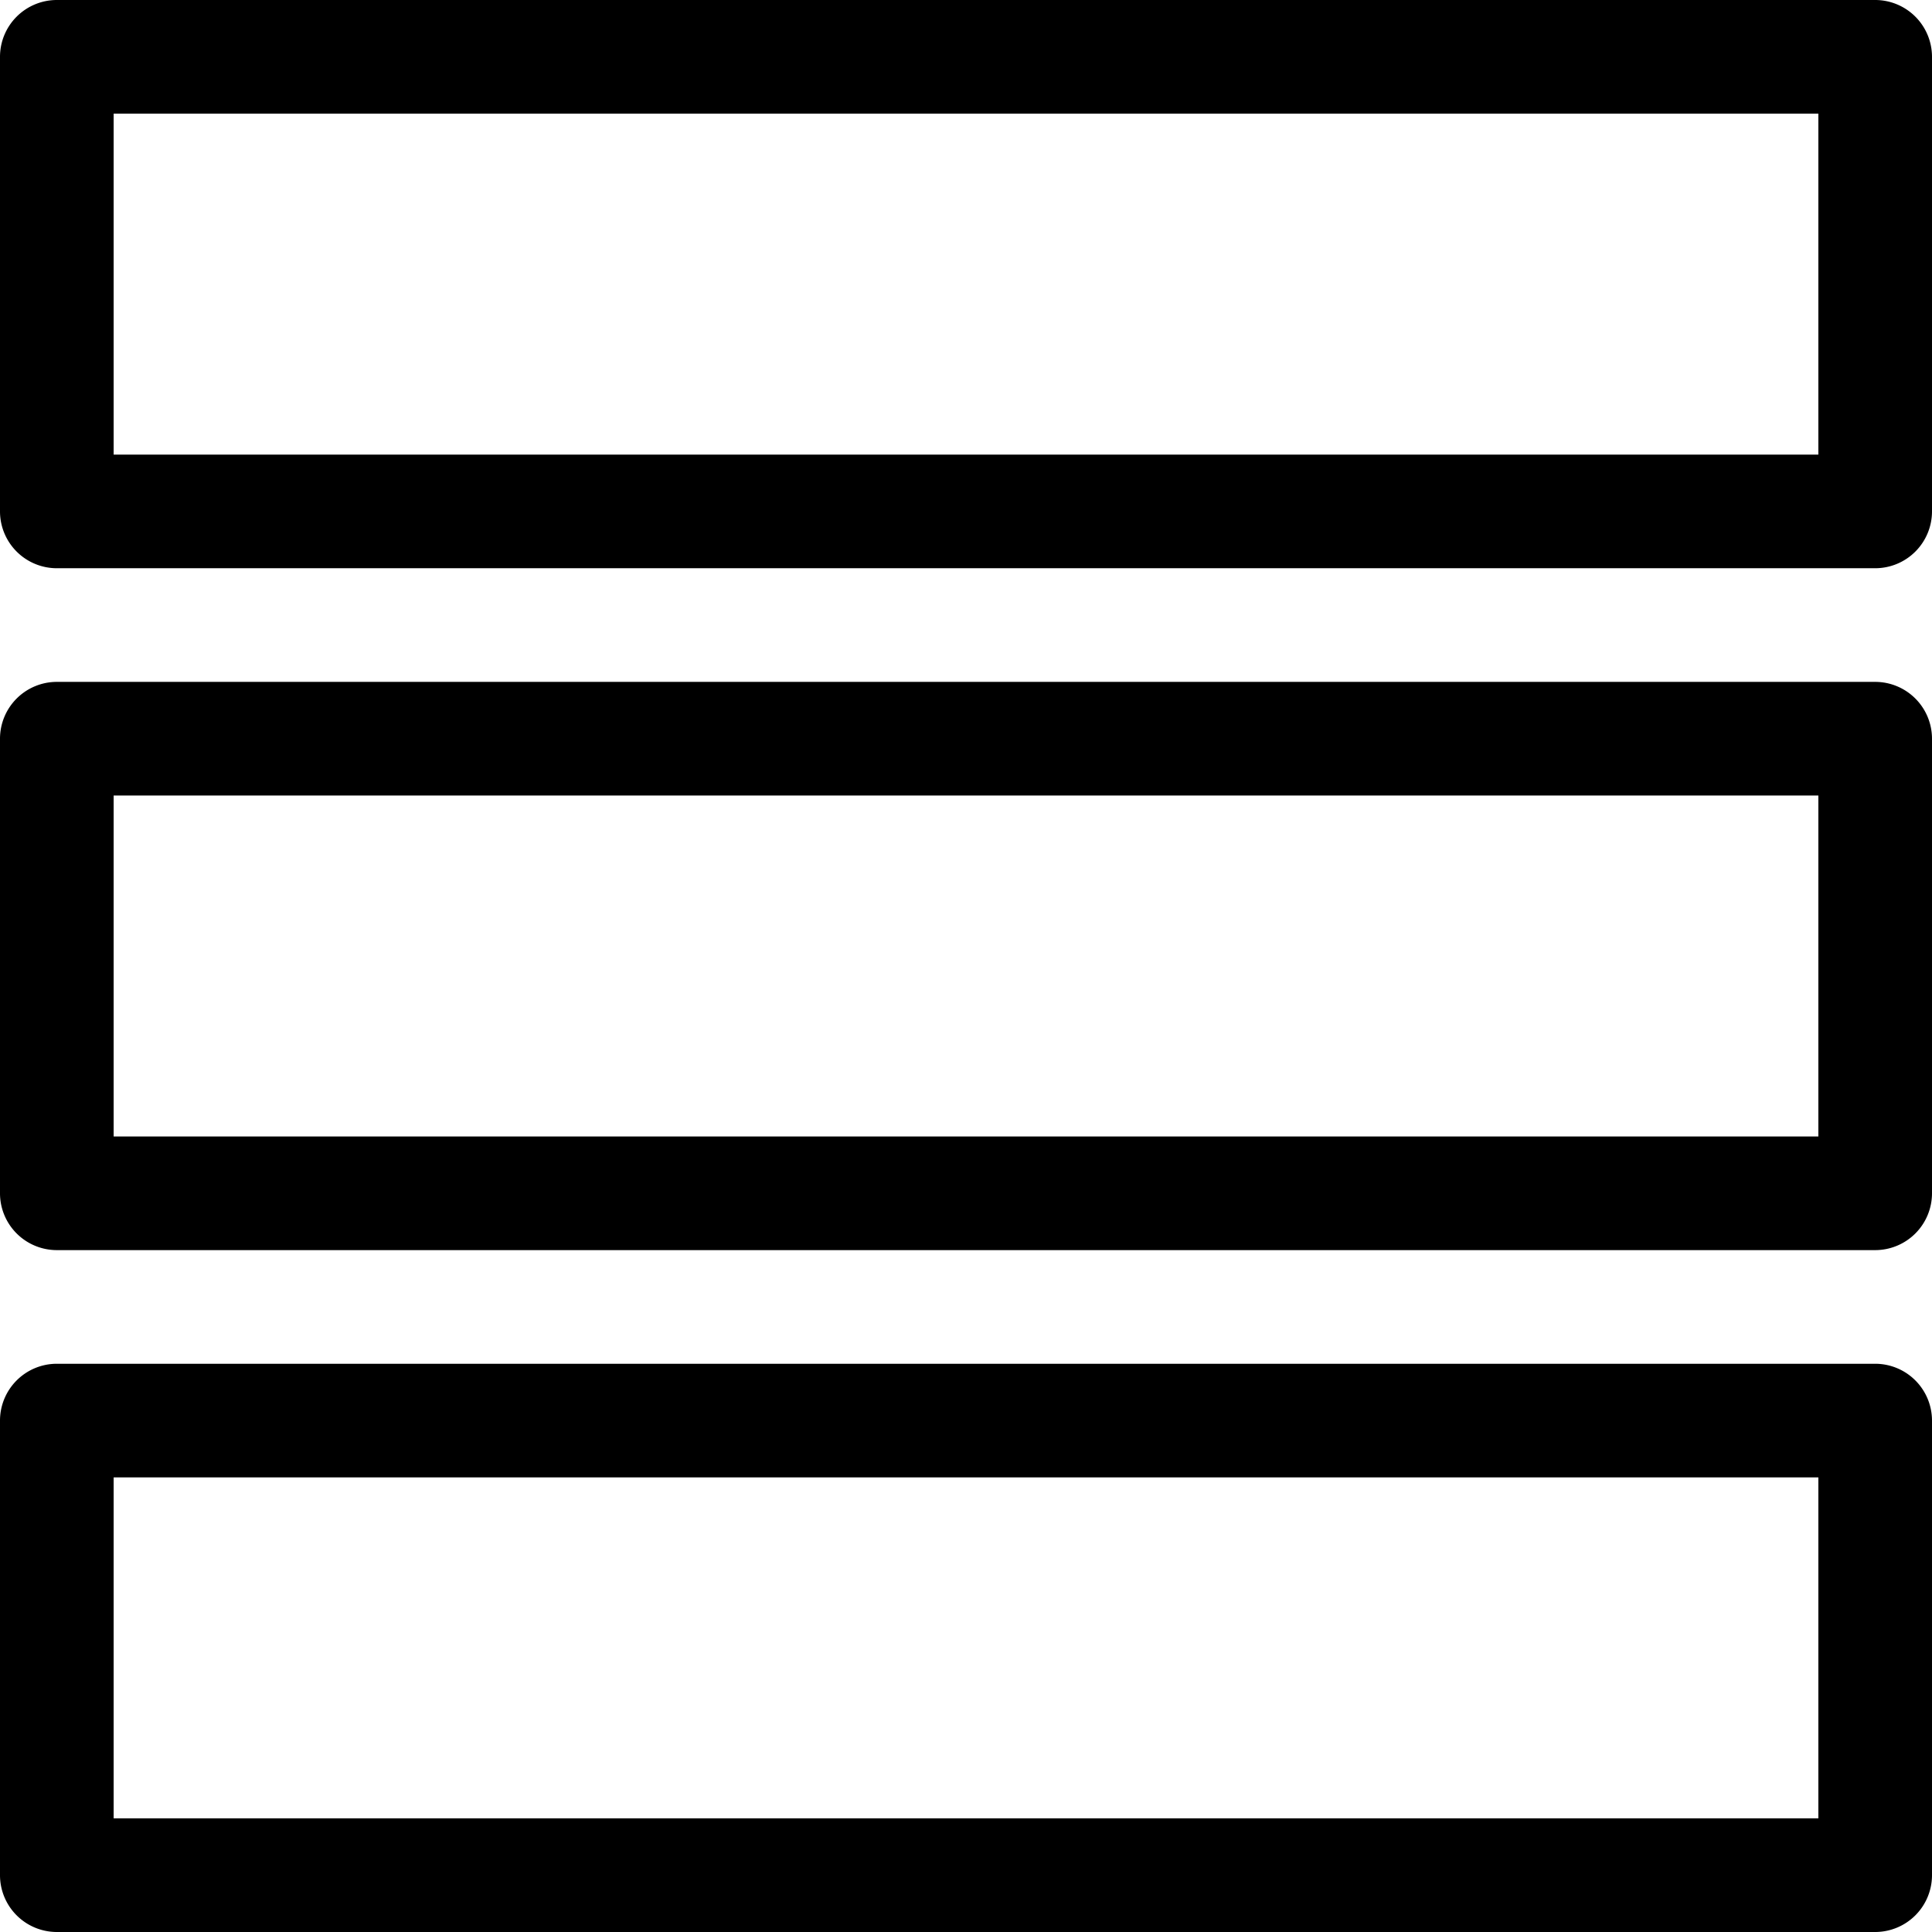 <svg id="Layer_1" data-name="Layer 1" xmlns="http://www.w3.org/2000/svg" viewBox="0 0 63.75 63.75"><defs><style>.cls-1{fill-rule:evenodd;}</style></defs><title>5</title><path class="cls-1" d="M3.75,48.75H60V60H3.75ZM1.875,45h0A1.876,1.876,0,0,0,0,46.875v15A1.876,1.876,0,0,0,1.875,63.75h60a1.876,1.876,0,0,0,1.875-1.875v-15A1.876,1.876,0,0,0,61.875,45ZM3.75,26.25H60V37.5H3.75ZM1.875,22.5h0A1.876,1.876,0,0,0,0,24.375v15A1.876,1.876,0,0,0,1.875,41.25h60a1.876,1.876,0,0,0,1.875-1.875v-15A1.876,1.876,0,0,0,61.875,22.5ZM3.75,3.75H60V15H3.75ZM1.875,0h0A1.876,1.876,0,0,0,0,1.875v15A1.876,1.876,0,0,0,1.875,18.75h60a1.876,1.876,0,0,0,1.875-1.875v-15A1.876,1.876,0,0,0,61.875,0Z"/></svg>